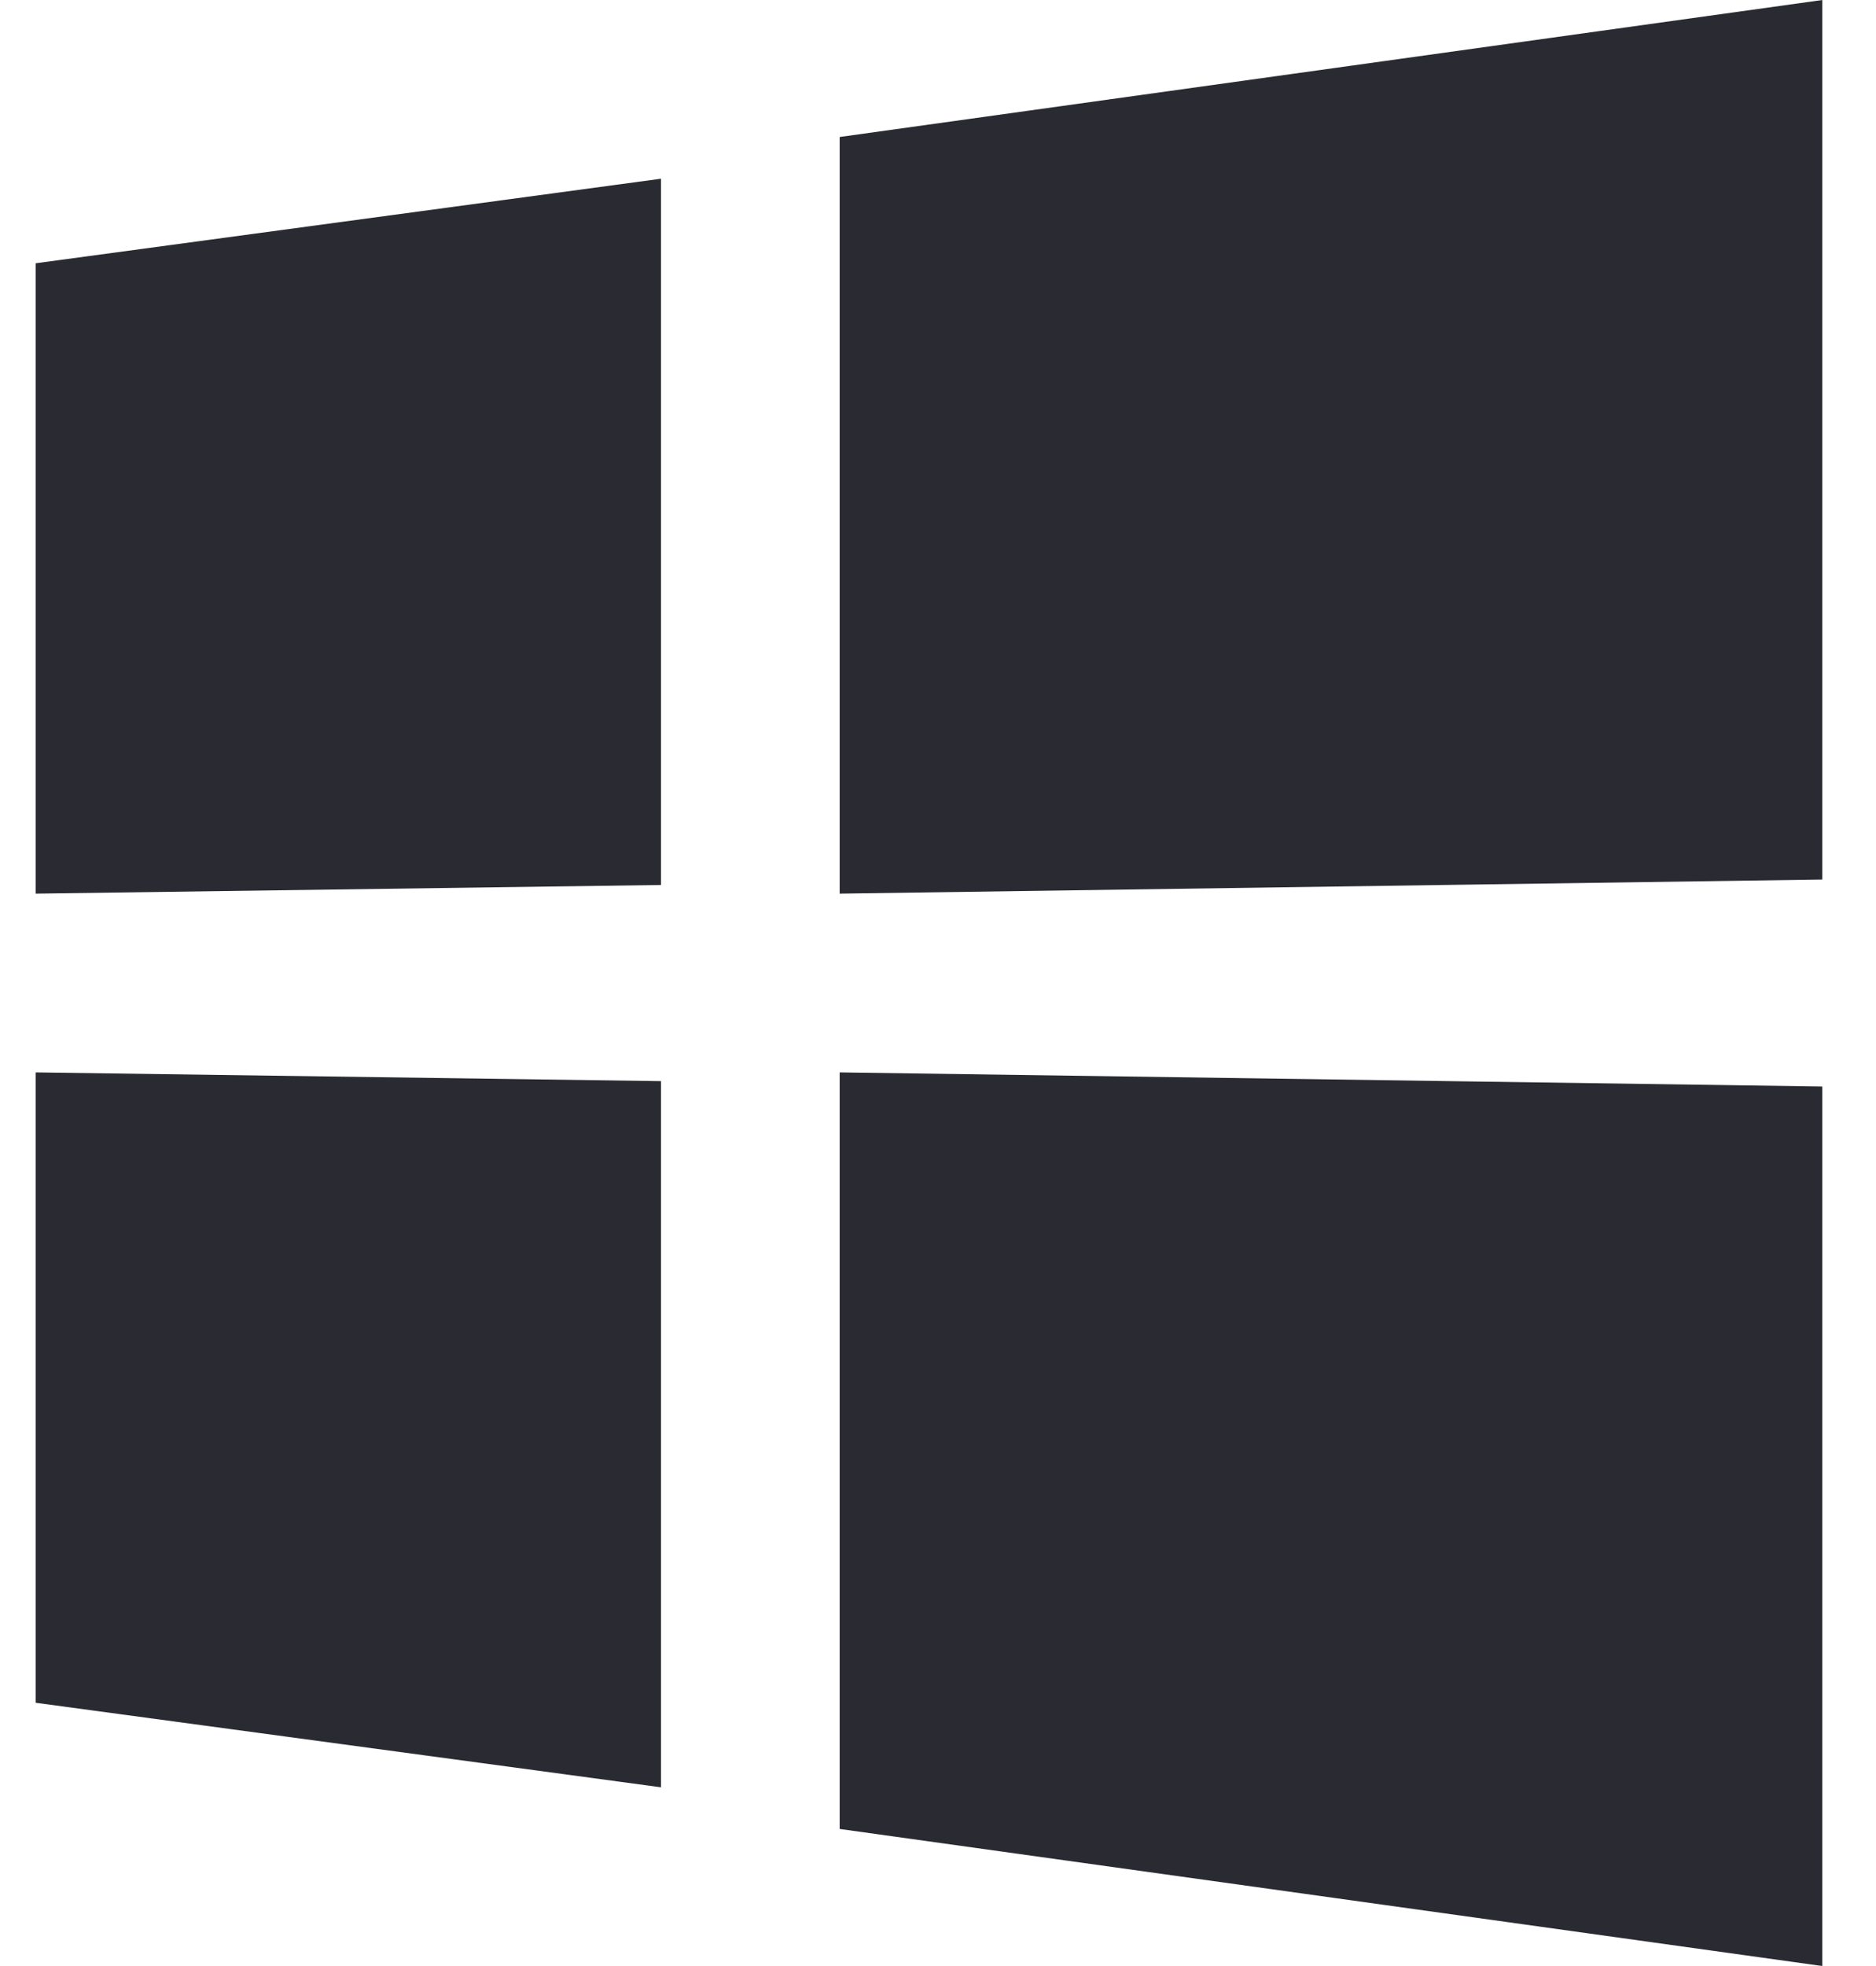 <svg xmlns="http://www.w3.org/2000/svg" fill="none" viewBox="0 0 21 22" height="22" width="21">
<path fill="#2A2B32" d="M20.399 0V9.842L9.399 10V1.533L20.399 0ZM0.399 2.946L7.399 2V9.903L0.399 10V2.946ZM9.399 20.466V12L20.399 12.158V22L9.399 20.466ZM0.399 19.054V12L7.399 12.098V20L0.399 19.054Z" clip-rule="evenodd" fill-rule="evenodd"></path>
</svg>
